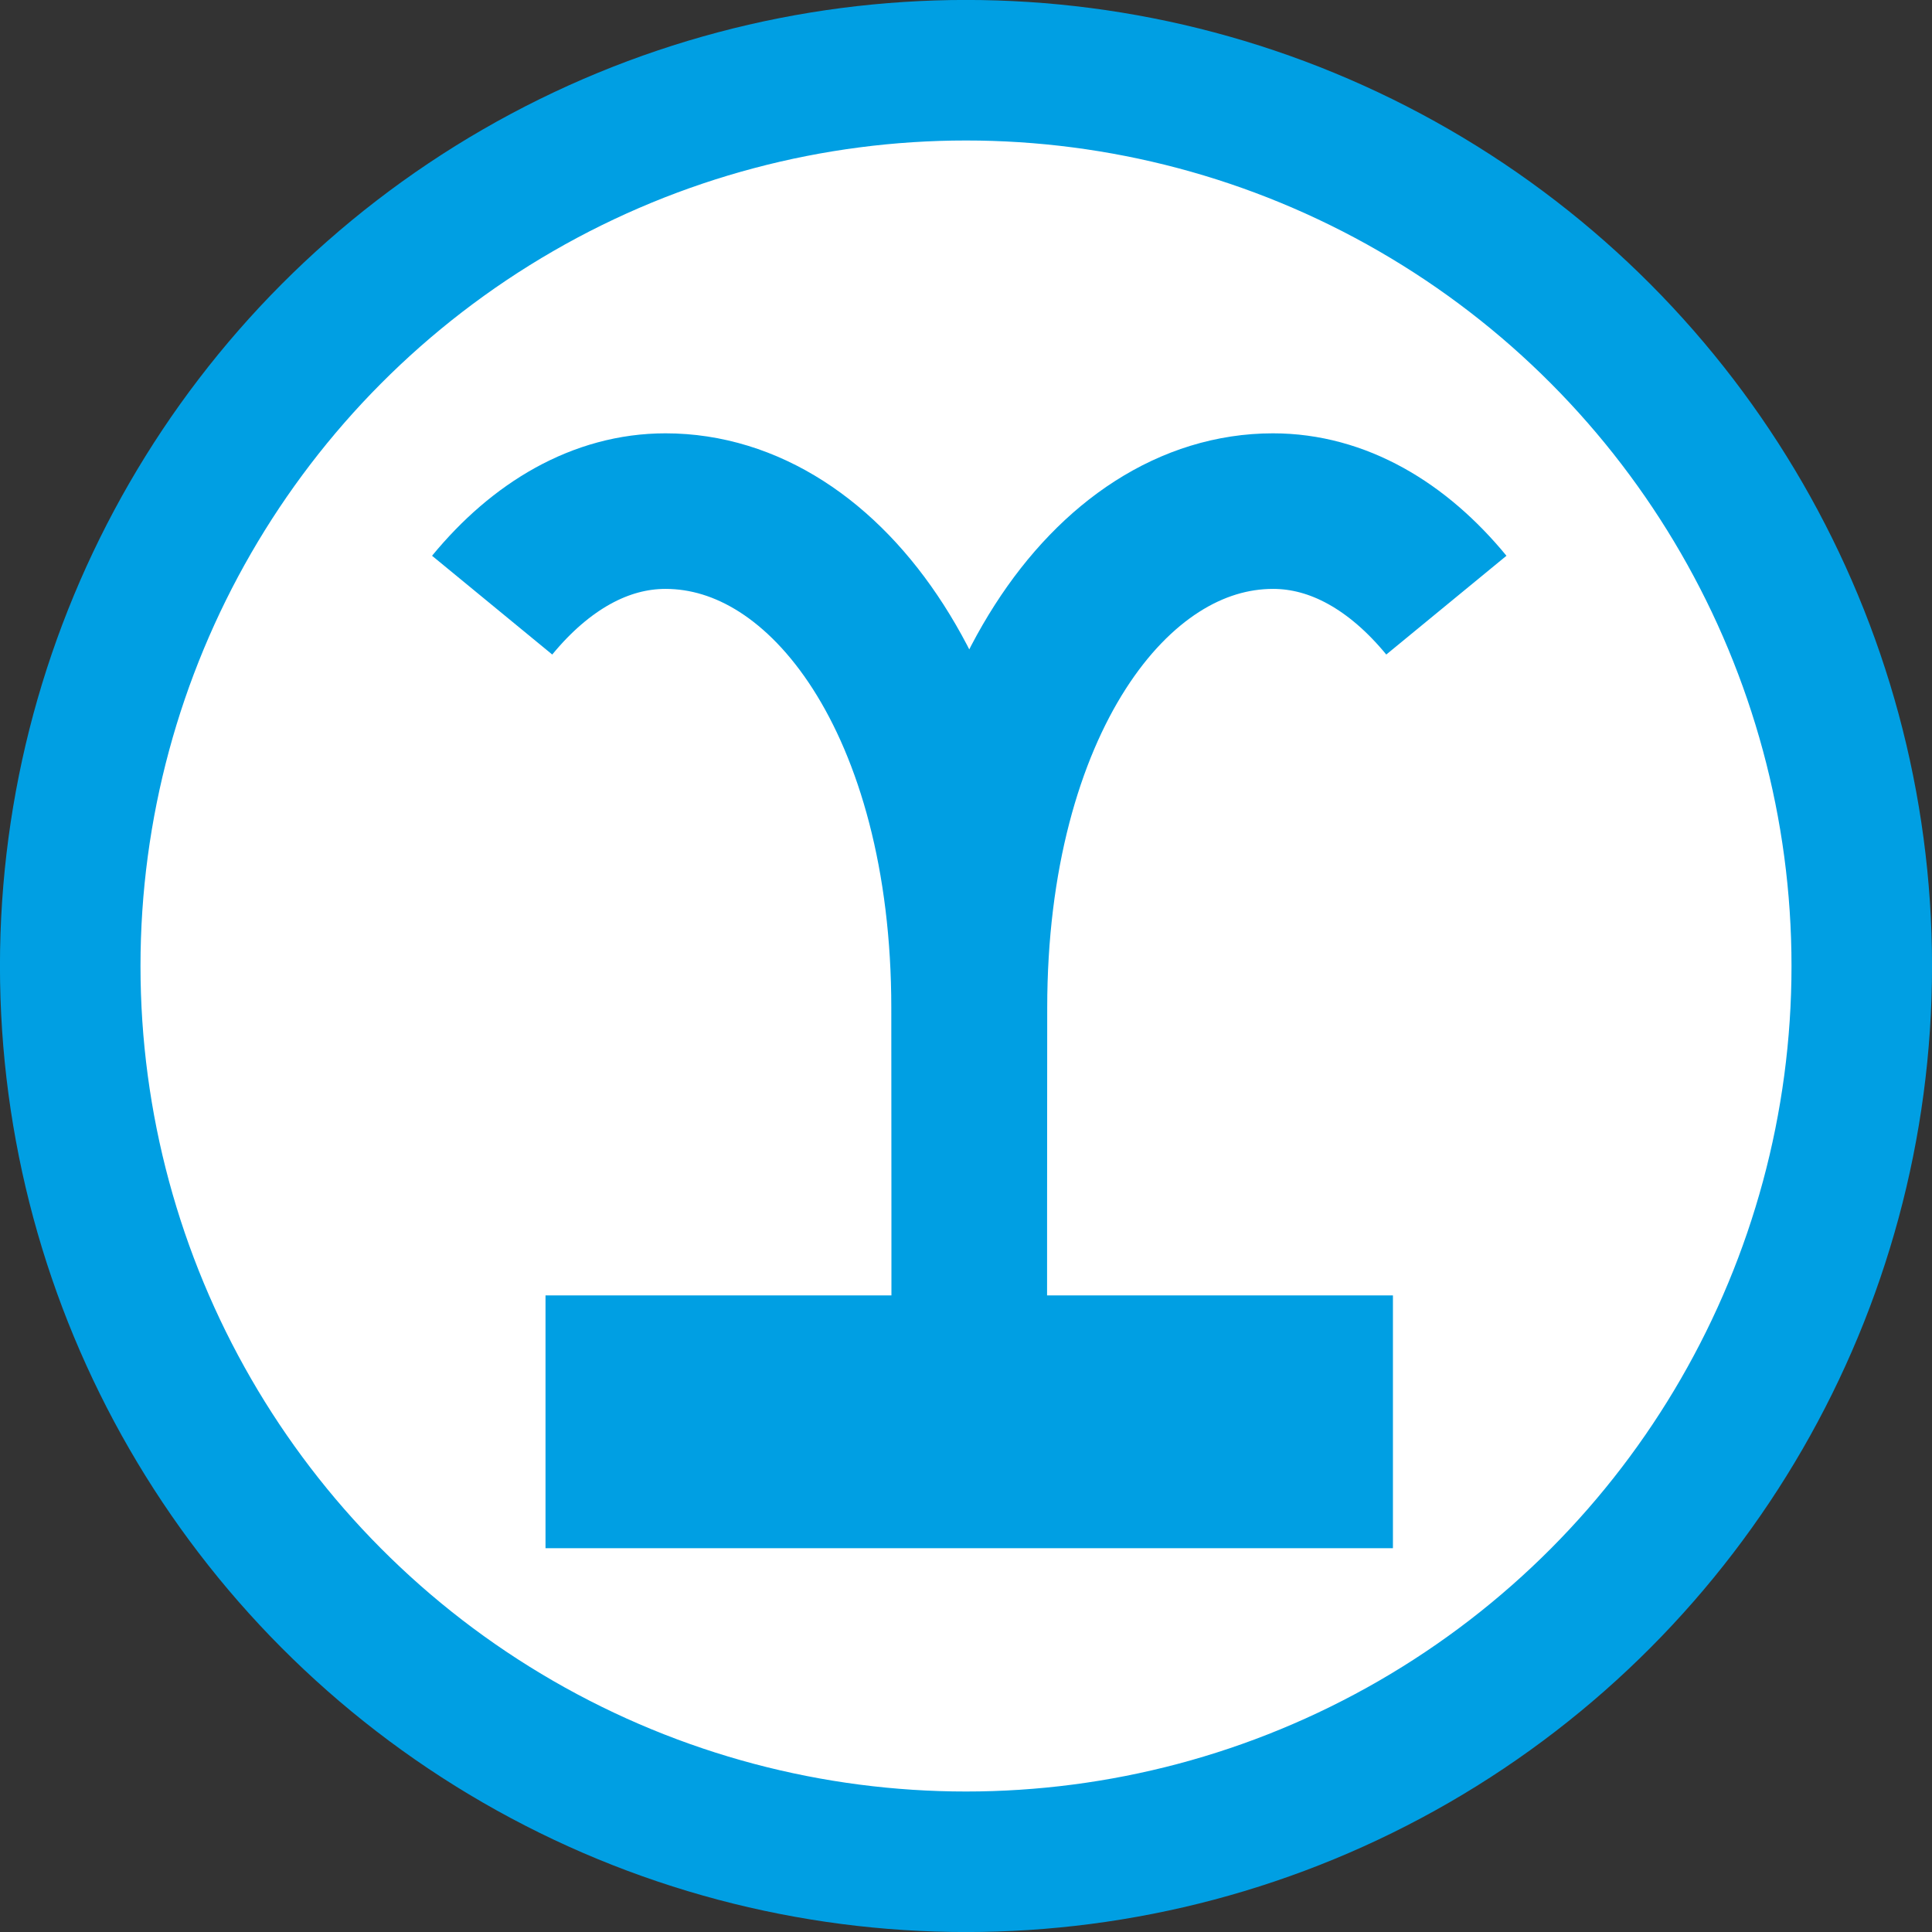 <?xml version="1.0" encoding="UTF-8" standalone="no"?>
<!-- Generator: Adobe Illustrator 16.0.0, SVG Export Plug-In . SVG Version: 6.00 Build 0)  -->

<svg
   version="1.1"
   id="Ebene_1"
   x="0px"
   y="0px"
   width="23"
   height="23"
   viewBox="0 0 23 23"
   enable-background="new 0 0 100 100"
   xml:space="preserve"
   sodipodi:docname="Sportanlagen.svg"
   inkscape:version="1.2.2 (732a01da63, 2022-12-09)"
   xmlns:inkscape="http://www.inkscape.org/namespaces/inkscape"
   xmlns:sodipodi="http://sodipodi.sourceforge.net/DTD/sodipodi-0.dtd"
   xmlns="http://www.w3.org/2000/svg"
   xmlns:svg="http://www.w3.org/2000/svg"><rect x="0" y="0" width="23" height="23" fill="#333333" stroke="none"/><defs
   id="defs18" /><sodipodi:namedview
   id="namedview16"
   pagecolor="#ffffff"
   bordercolor="#666666"
   borderopacity="1.0"
   inkscape:pageshadow="2"
   inkscape:pageopacity="0.0"
   inkscape:pagecheckerboard="0"
   showgrid="false"
   inkscape:zoom="23.532514"
   inkscape:cx="14.554331"
   inkscape:cy="11.006049"
   inkscape:window-width="1920"
   inkscape:window-height="1009"
   inkscape:window-x="1912"
   inkscape:window-y="-8"
   inkscape:window-maximized="1"
   inkscape:current-layer="Ebene_1"
   inkscape:showpageshadow="2"
   inkscape:deskcolor="#d1d1d1" />
<linearGradient
   id="SVGID_1_"
   gradientUnits="userSpaceOnUse"
   x1="26.836"
   y1="49.978"
   x2="77.837"
   y2="49.978"
   gradientTransform="matrix(0.418,0,0,0.418,-10.386,-9.4)">
	<stop
   offset="1"
   style="stop-color:#ffffff;stop-opacity:1;"
   id="stop2" />
	<stop
   offset="1"
   style="stop-color:#000000"
   id="stop4" />
</linearGradient>
<ellipse
   stroke-width="1.673"
   stroke-miterlimit="10"
   cx="11.5"
   cy="11.5"
   id="circle7"
   style="fill:url(#SVGID_1_);stroke:#009fe3;stroke-opacity:1"
   rx="10.664"
   ry="10.664" />

<g
   id="g13"
   transform="matrix(0.463,0,0,0.463,-12.693,-11.345)">
	<path
   fill="none"
   stroke="#009fe3"
   stroke-width="4"
   stroke-miterlimit="10"
   d="m 64.604,40.063 c -1.25,-1.521 -2.79,-2.418 -4.457,-2.418 -4.18,0 -7.806,5.054 -7.806,12.771 0,0.245 -0.009,10.402 0,10.645 h -0.009 c 0.009,-0.242 0,-10.399 0,-10.645 0,-7.718 -3.625,-12.771 -7.806,-12.771 -1.666,0 -3.207,0.897 -4.457,2.418"
   id="path9" />
	<rect
   x="41.441"
   y="57.811"
   fill="#009fe3"
   width="21.789"
   height="6.5"
   id="rect11" />
</g></svg>
